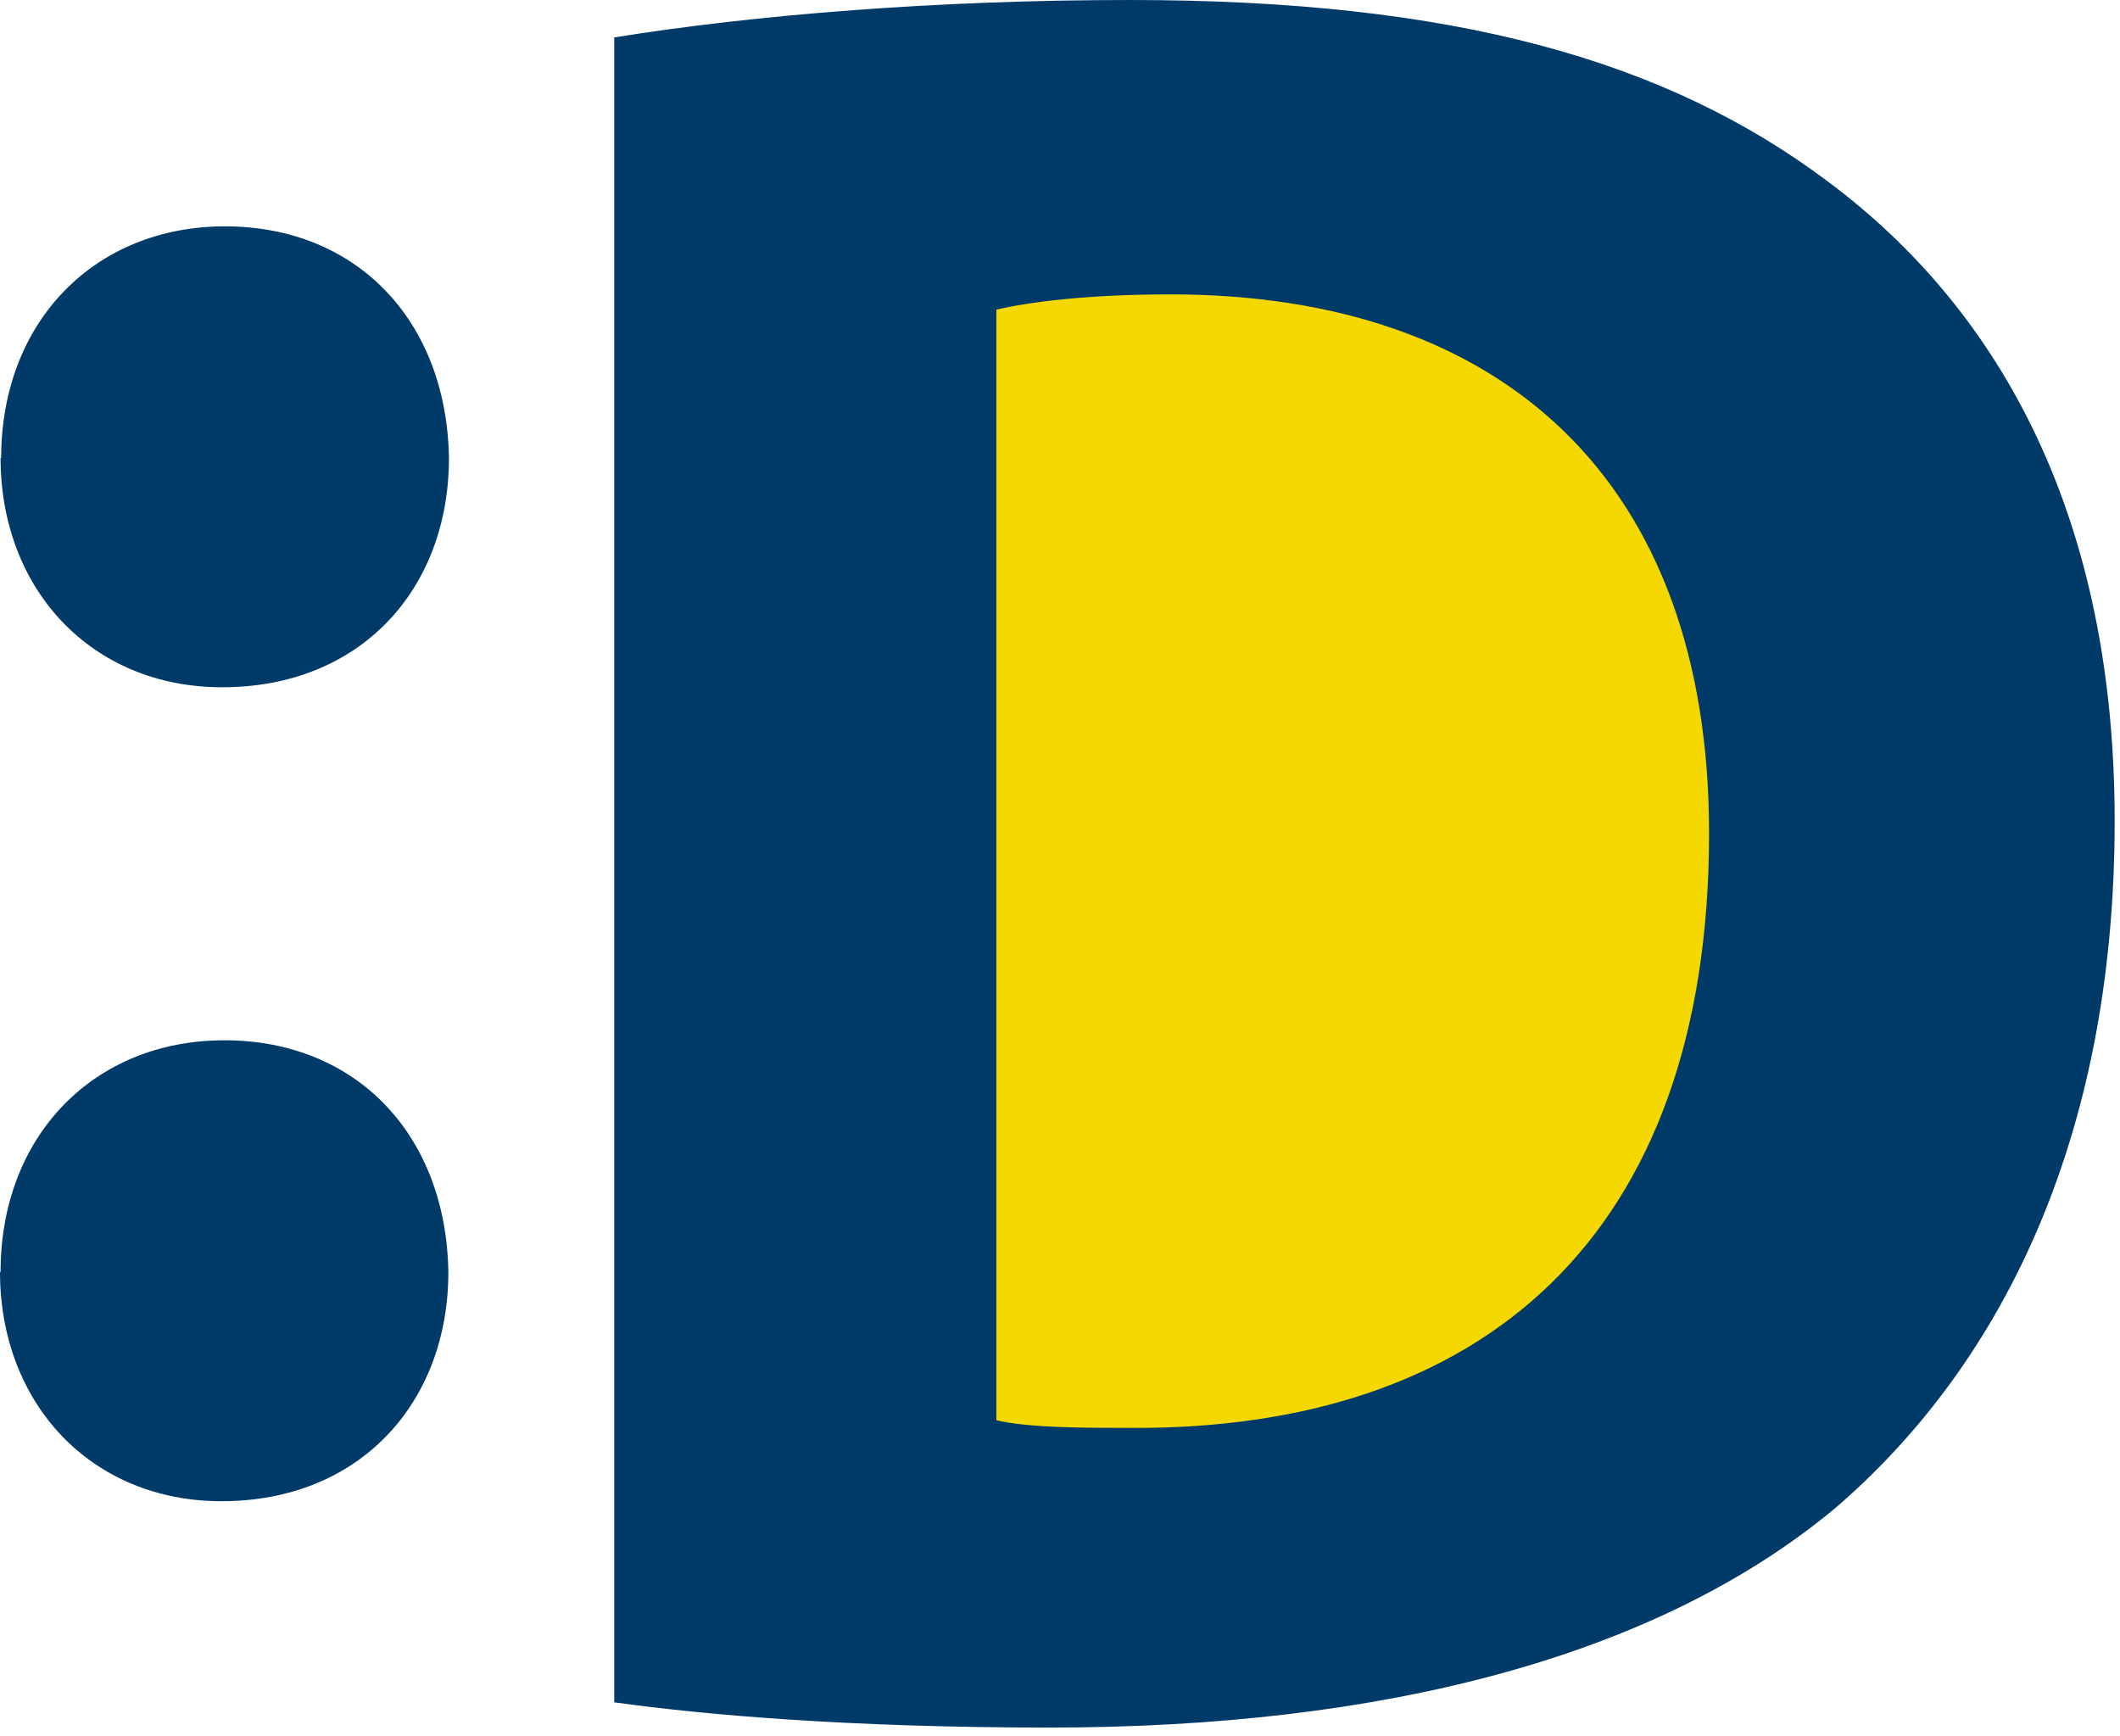 <svg width="193" height="158" viewBox="0 0 193 158" fill="none" xmlns="http://www.w3.org/2000/svg">
<path d="M0.107 41.69C0.107 29.306 8.591 20.605 20.489 20.605C32.388 20.605 40.658 29.093 40.872 41.69C40.872 53.648 32.815 62.562 20.223 62.562C8.324 62.562 0.053 53.648 0.053 41.69M0.053 115.783C0.053 103.399 8.537 94.698 20.436 94.698C32.335 94.698 40.605 103.185 40.818 115.783C40.818 127.687 32.761 136.655 20.169 136.655C8.27 136.655 0 127.74 0 115.783" fill="#003A69"/>
<path d="M55.865 3.416C68.724 1.335 85.425 0 102.873 0C132.433 0 151.695 5.498 166.368 16.495C182.429 28.452 192.514 47.456 192.514 74.733C192.514 104.306 181.735 124.698 167.062 137.295C150.788 150.854 125.817 157.26 95.563 157.26C77.475 157.26 64.402 156.139 55.919 154.964V3.416H55.865Z" fill="#003A69"/>
<path d="M90.708 129.288C93.696 129.982 98.711 129.982 102.873 129.982C134.728 130.196 155.59 112.794 155.59 75.854C155.59 43.772 136.808 26.797 106.555 26.797C98.978 26.797 93.696 27.491 90.708 28.185V129.288Z" fill="#F4D800"/>
</svg>
